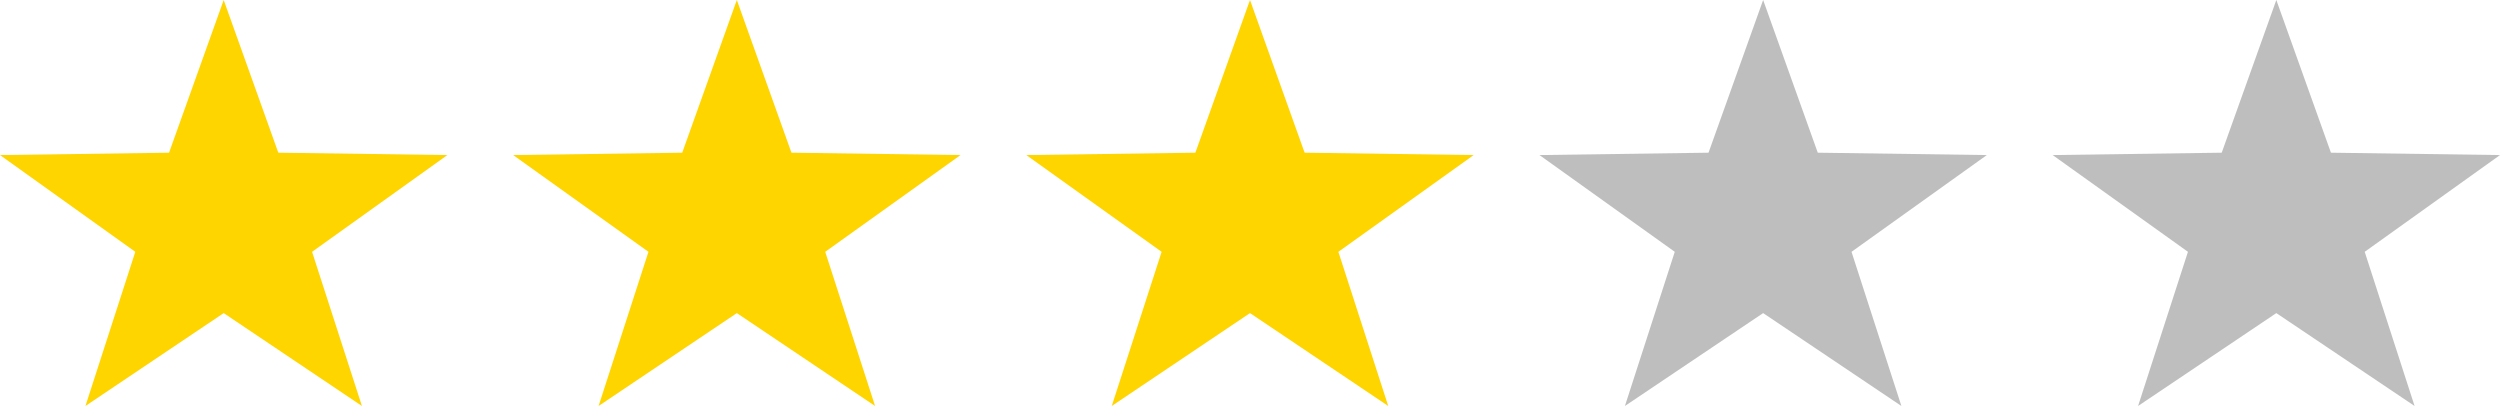 <svg xmlns="http://www.w3.org/2000/svg" width="117" height="19" viewBox="0 0 117 19" fill="none"><path fill-rule="evenodd" clip-rule="evenodd" d="M106.532 14.653L100.062 19L102.396 11.785L96.064 7.257L103.976 7.146L106.532 0L109.088 7.146L117 7.257L110.668 11.785L113.002 19L106.532 14.653Z" fill="#BEBEBE"></path><path fill-rule="evenodd" clip-rule="evenodd" d="M10.469 14.653L3.999 19L6.332 11.785L0 7.257L7.912 7.146L10.469 0L13.025 7.146L20.937 7.257L14.605 11.785L16.938 19L10.469 14.653Z" fill="#FFD500"></path><path fill-rule="evenodd" clip-rule="evenodd" d="M34.484 14.653L28.014 19L30.348 11.785L24.016 7.257L31.928 7.146L34.484 0L37.04 7.146L44.953 7.257L38.62 11.785L40.954 19L34.484 14.653Z" fill="#FFD500"></path><path fill-rule="evenodd" clip-rule="evenodd" d="M58.5 14.653L52.03 19L54.364 11.785L48.031 7.257L55.944 7.146L58.5 0L61.056 7.146L68.968 7.257L62.636 11.785L64.97 19L58.5 14.653Z" fill="#FFD500"></path><path fill-rule="evenodd" clip-rule="evenodd" d="M82.515 14.653L76.046 19L78.379 11.785L72.047 7.257L79.959 7.146L82.515 0L85.072 7.146L92.984 7.257L86.651 11.785L88.985 19L82.515 14.653Z" fill="#BEBEBE"></path></svg>